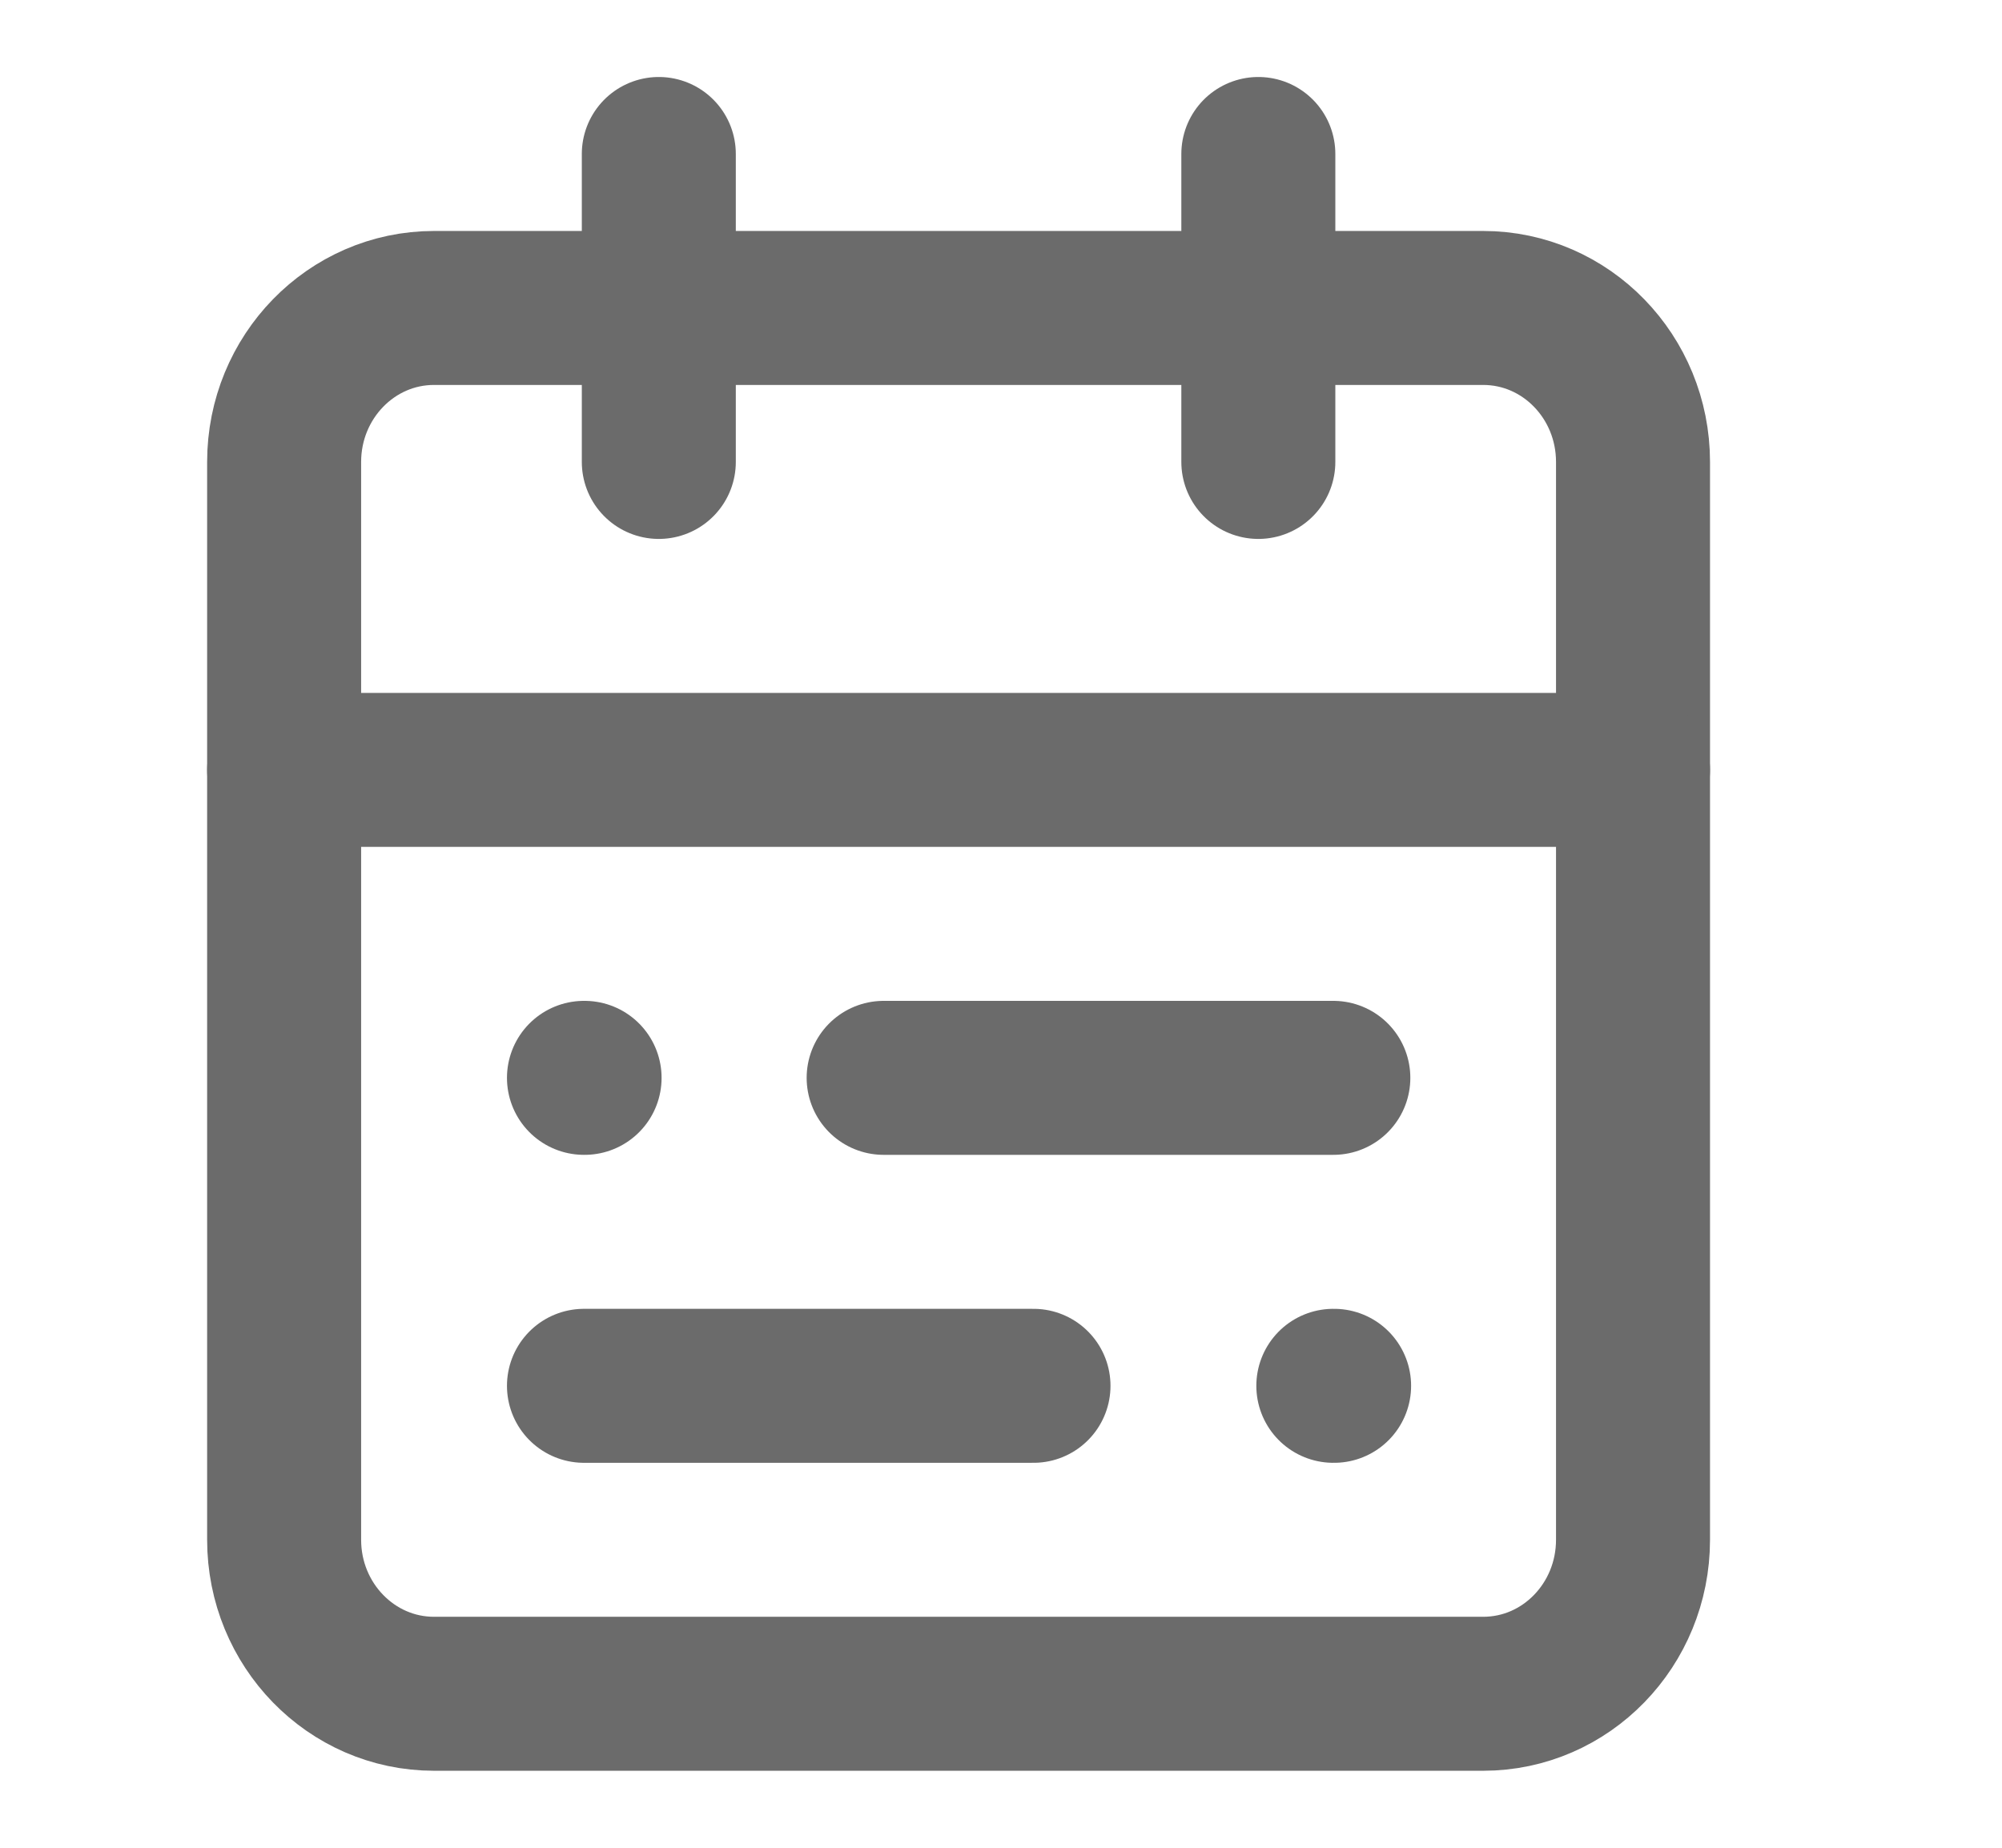 <svg width="13" height="12" viewBox="0 0 13 12" fill="none" xmlns="http://www.w3.org/2000/svg">
<path d="M9.631 2H2.818C2.281 2 1.845 2.448 1.845 3V10C1.845 10.552 2.281 11 2.818 11H9.631C10.169 11 10.604 10.552 10.604 10V3C10.604 2.448 10.169 2 9.631 2Z" stroke="#6B6B6B" stroke-linecap="round" stroke-linejoin="round"/>
<path d="M8.171 1V3" stroke="#6B6B6B" stroke-linecap="round" stroke-linejoin="round"/>
<path d="M4.278 1V3" stroke="#6B6B6B" stroke-linecap="round" stroke-linejoin="round"/>
<path d="M1.845 5H10.604" stroke="#6B6B6B" stroke-linecap="round" stroke-linejoin="round"/>
<path d="M8.658 7H5.738" stroke="#6B6B6B" stroke-linecap="round" stroke-linejoin="round"/>
<path d="M6.711 9H3.792" stroke="#6B6B6B" stroke-linecap="round" stroke-linejoin="round"/>
<path d="M3.792 7H3.796" stroke="#6B6B6B" stroke-linecap="round" stroke-linejoin="round"/>
<path d="M8.658 9H8.663" stroke="#6B6B6B" stroke-linecap="round" stroke-linejoin="round"/>
</svg>
